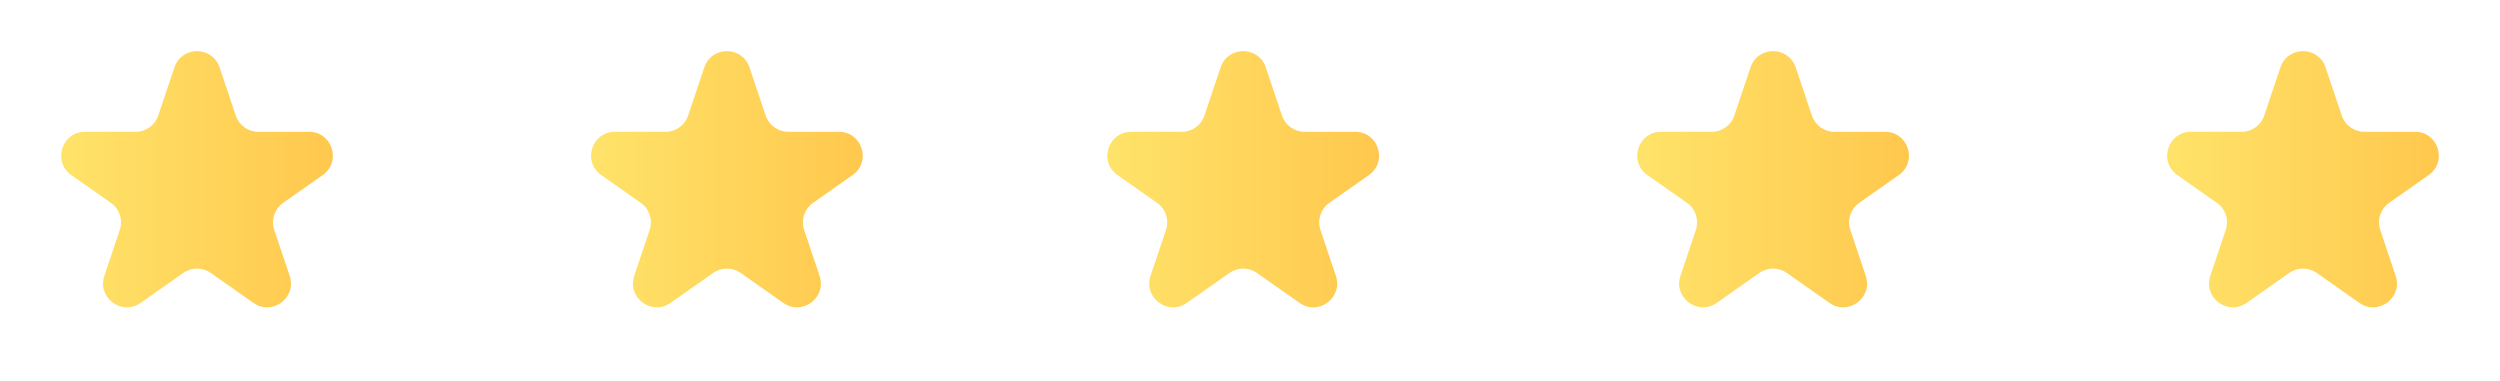 <svg width="105" height="16" viewBox="0 0 105 16" fill="none" xmlns="http://www.w3.org/2000/svg">
<path d="M7.327 2.829C7.632 1.921 8.917 1.921 9.222 2.829L9.903 4.854C10.04 5.261 10.421 5.535 10.851 5.535H12.979C13.956 5.535 14.353 6.792 13.553 7.353L11.892 8.52C11.529 8.774 11.377 9.237 11.518 9.657L12.167 11.586C12.475 12.501 11.435 13.278 10.645 12.723L8.849 11.462C8.504 11.22 8.045 11.22 7.7 11.462L5.904 12.723C5.114 13.278 4.074 12.501 4.382 11.586L5.03 9.657C5.172 9.237 5.02 8.774 4.657 8.52L2.995 7.353C2.196 6.792 2.593 5.535 3.57 5.535H5.698C6.127 5.535 6.509 5.261 6.646 4.854L7.327 2.829Z" fill="url(#paint0_linear_237_64)"/>
<path d="M29.582 2.829C29.888 1.921 31.172 1.921 31.478 2.829L32.159 4.854C32.295 5.261 32.677 5.535 33.106 5.535H35.234C36.211 5.535 36.609 6.792 35.809 7.353L34.147 8.52C33.785 8.774 33.633 9.237 33.774 9.657L34.422 11.586C34.73 12.501 33.691 13.278 32.9 12.723L31.105 11.462C30.76 11.22 30.3 11.22 29.955 11.462L28.16 12.723C27.369 13.278 26.33 12.501 26.637 11.586L27.286 9.657C27.427 9.237 27.275 8.774 26.913 8.52L25.251 7.353C24.451 6.792 24.849 5.535 25.826 5.535H27.953C28.383 5.535 28.764 5.261 28.901 4.854L29.582 2.829Z" fill="url(#paint1_linear_237_64)"/>
<path d="M51.267 2.829C51.572 1.921 52.857 1.921 53.163 2.829L53.843 4.854C53.98 5.261 54.362 5.535 54.791 5.535H56.919C57.896 5.535 58.293 6.792 57.494 7.353L55.832 8.52C55.469 8.774 55.317 9.237 55.459 9.657L56.107 11.586C56.415 12.501 55.375 13.278 54.585 12.723L52.789 11.462C52.444 11.22 51.985 11.22 51.64 11.462L49.844 12.723C49.054 13.278 48.014 12.501 48.322 11.586L48.971 9.657C49.112 9.237 48.96 8.774 48.597 8.52L46.936 7.353C46.136 6.792 46.533 5.535 47.51 5.535H49.638C50.068 5.535 50.449 5.261 50.586 4.854L51.267 2.829Z" fill="url(#paint2_linear_237_64)"/>
<path d="M73.522 2.829C73.828 1.921 75.112 1.921 75.418 2.829L76.099 4.854C76.236 5.261 76.617 5.535 77.047 5.535H79.174C80.152 5.535 80.549 6.792 79.749 7.353L78.087 8.52C77.725 8.774 77.573 9.237 77.714 9.657L78.363 11.586C78.671 12.501 77.631 13.278 76.84 12.723L75.045 11.462C74.7 11.22 74.24 11.22 73.896 11.462L72.1 12.723C71.31 13.278 70.27 12.501 70.578 11.586L71.226 9.657C71.367 9.237 71.216 8.774 70.853 8.52L69.191 7.353C68.391 6.792 68.789 5.535 69.766 5.535H71.894C72.323 5.535 72.705 5.261 72.841 4.854L73.522 2.829Z" fill="url(#paint3_linear_237_64)"/>
<path d="M95.778 2.829C96.083 1.921 97.368 1.921 97.673 2.829L98.354 4.854C98.491 5.261 98.873 5.535 99.302 5.535H101.43C102.407 5.535 102.804 6.792 102.004 7.353L100.343 8.52C99.98 8.774 99.828 9.237 99.969 9.657L100.618 11.586C100.926 12.501 99.886 13.278 99.096 12.723L97.3 11.462C96.955 11.22 96.496 11.22 96.151 11.462L94.355 12.723C93.565 13.278 92.525 12.501 92.833 11.586L93.481 9.657C93.623 9.237 93.471 8.774 93.108 8.52L91.447 7.353C90.647 6.792 91.044 5.535 92.021 5.535H94.149C94.579 5.535 94.96 5.261 95.097 4.854L95.778 2.829Z" fill="url(#paint4_linear_237_64)"/>
<defs>
<linearGradient id="paint0_linear_237_64" x1="0" y1="8.005" x2="17.682" y2="8.005" gradientUnits="userSpaceOnUse">
<stop stop-color="#FFE970"/>
<stop offset="1" stop-color="#FFBF44"/>
</linearGradient>
<linearGradient id="paint1_linear_237_64" x1="22.256" y1="8.005" x2="39.938" y2="8.005" gradientUnits="userSpaceOnUse">
<stop stop-color="#FFE970"/>
<stop offset="1" stop-color="#FFBF44"/>
</linearGradient>
<linearGradient id="paint2_linear_237_64" x1="43.94" y1="8.005" x2="61.623" y2="8.005" gradientUnits="userSpaceOnUse">
<stop stop-color="#FFE970"/>
<stop offset="1" stop-color="#FFBF44"/>
</linearGradient>
<linearGradient id="paint3_linear_237_64" x1="66.196" y1="8.005" x2="83.878" y2="8.005" gradientUnits="userSpaceOnUse">
<stop stop-color="#FFE970"/>
<stop offset="1" stop-color="#FFBF44"/>
</linearGradient>
<linearGradient id="paint4_linear_237_64" x1="88.451" y1="8.005" x2="106.133" y2="8.005" gradientUnits="userSpaceOnUse">
<stop stop-color="#FFE970"/>
<stop offset="1" stop-color="#FFBF44"/>
</linearGradient>
</defs>
</svg>
